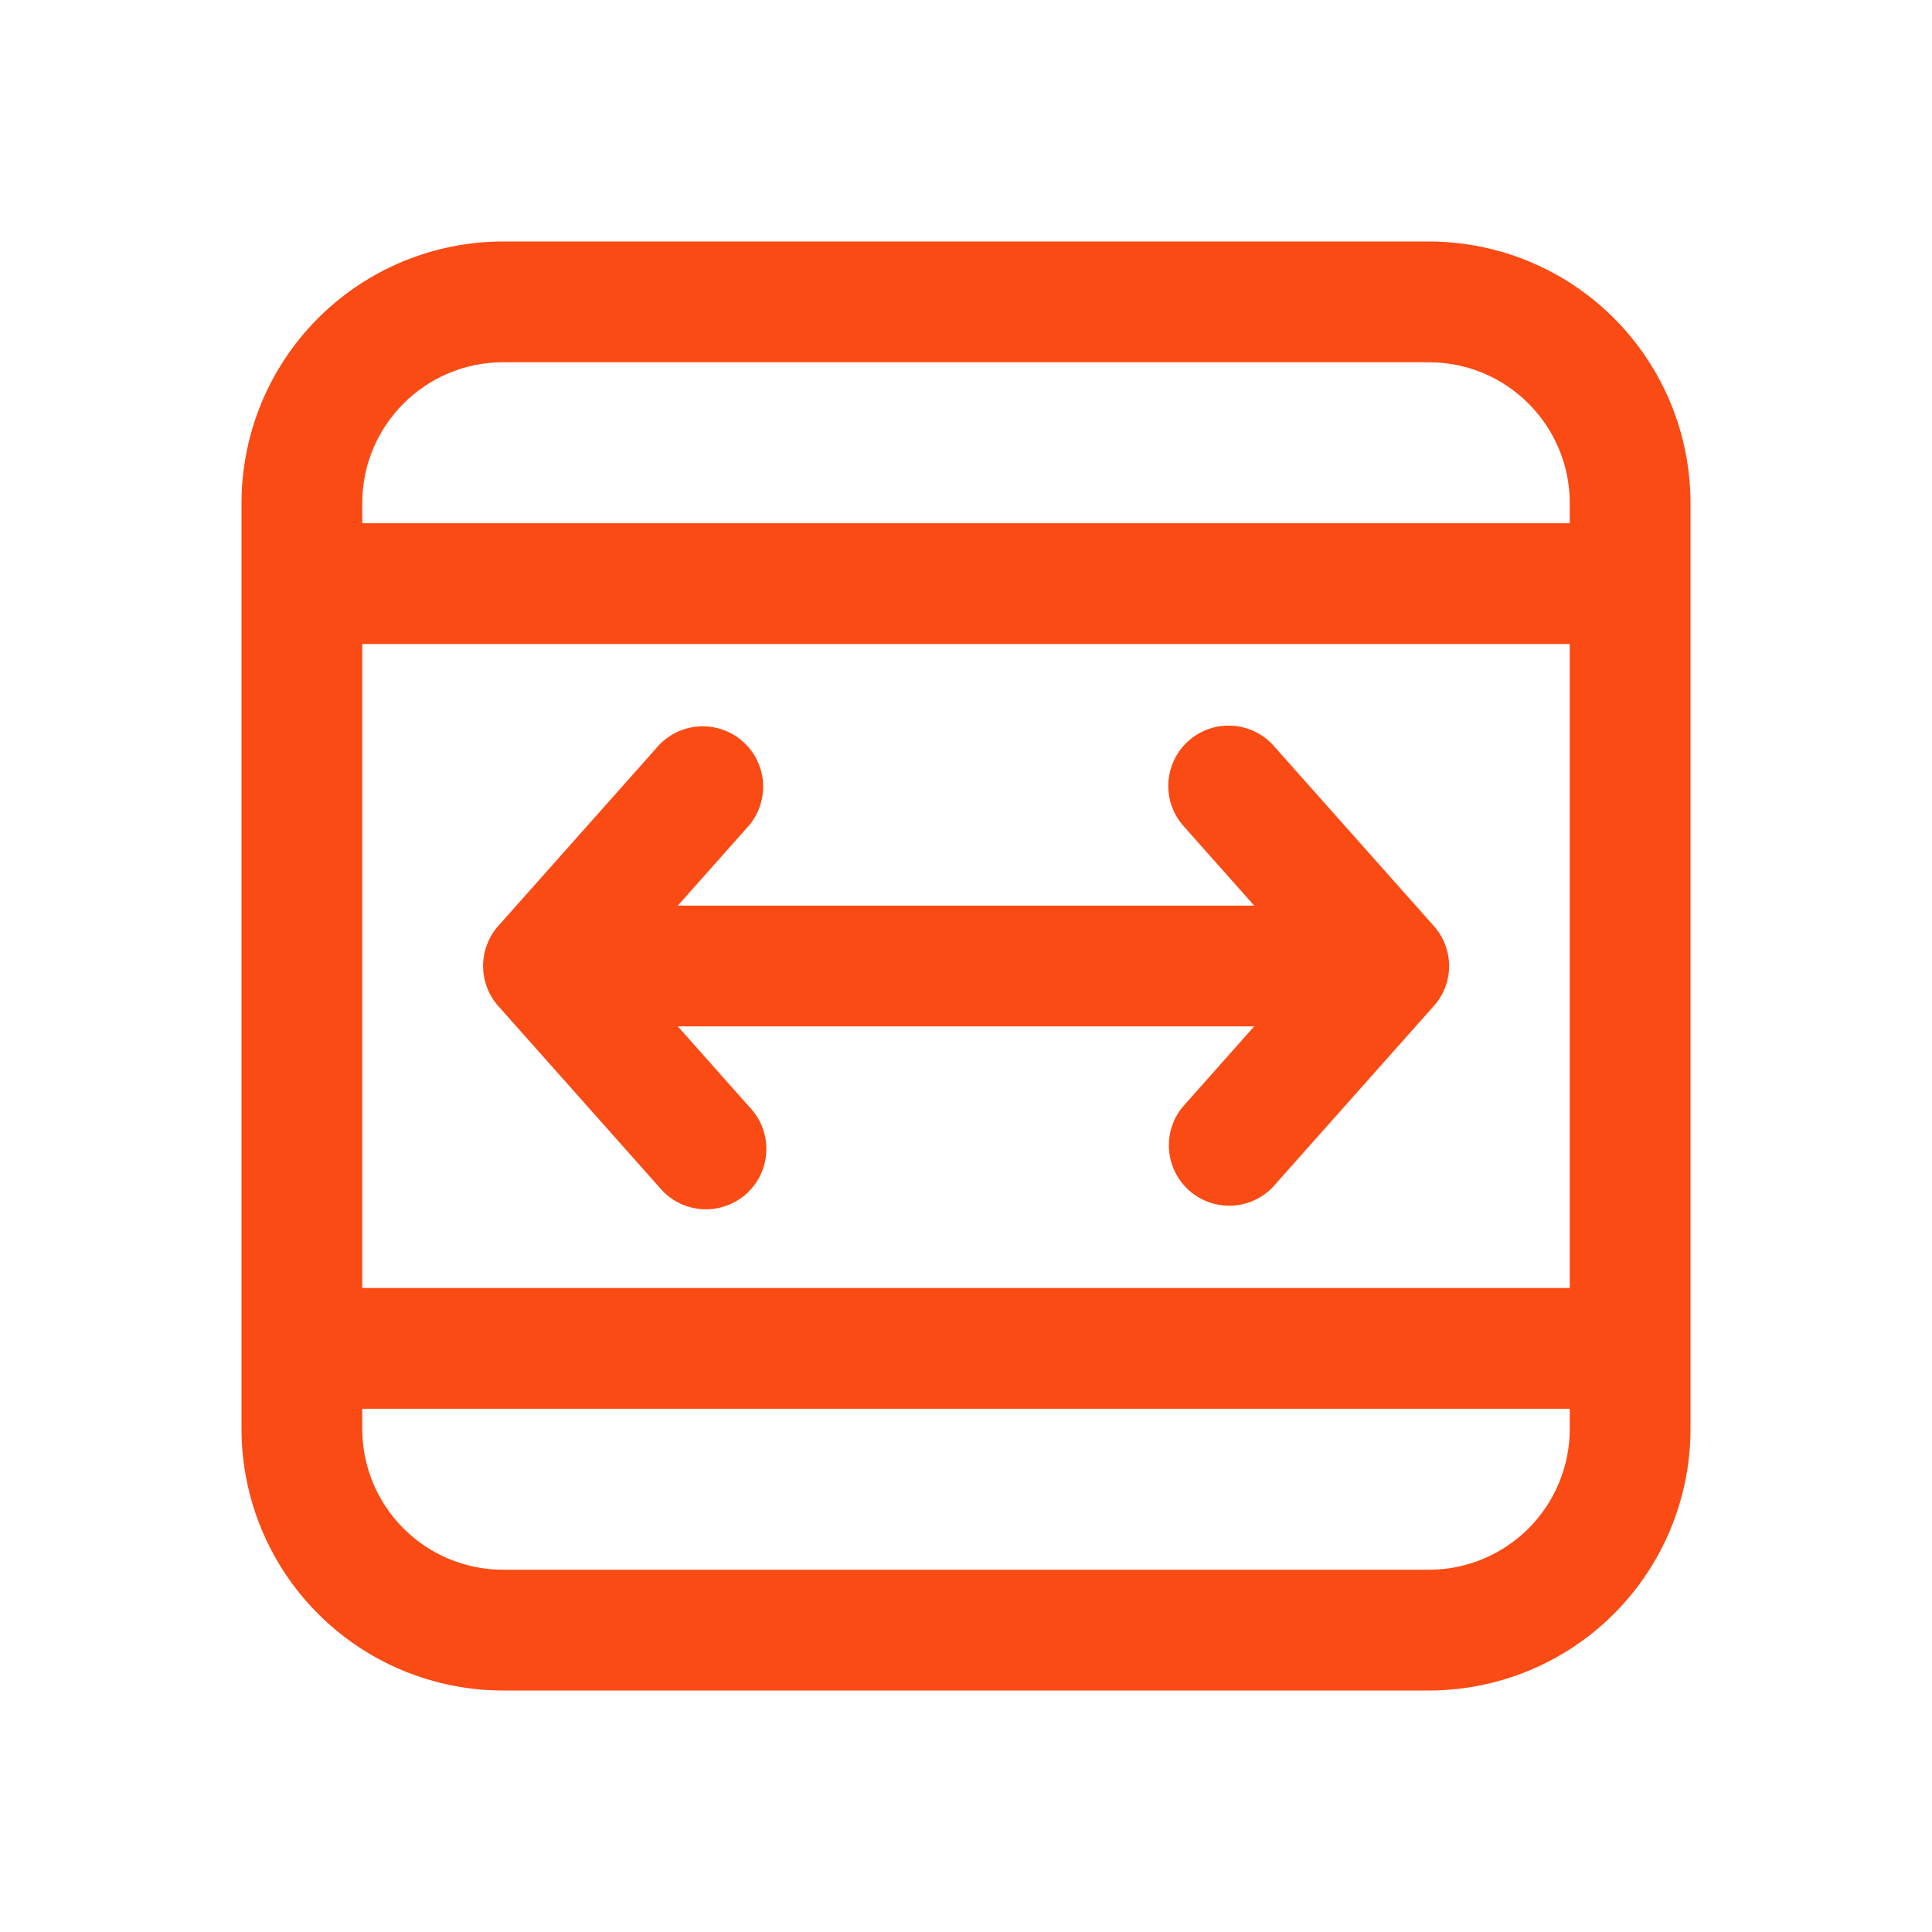 <svg width="80" height="80" viewBox="0 0 80 80" fill="none" xmlns="http://www.w3.org/2000/svg">
<path d="M51.933 37.5H28.067L31.033 34.16C31.443 33.661 31.643 33.022 31.593 32.379C31.542 31.735 31.244 31.136 30.762 30.706C30.279 30.277 29.649 30.052 29.004 30.076C28.359 30.101 27.748 30.375 27.3 30.84L20.633 38.34C20.227 38.797 20.003 39.388 20.003 40C20.003 40.612 20.227 41.203 20.633 41.66L27.3 49.16C27.514 49.42 27.777 49.635 28.076 49.791C28.374 49.947 28.701 50.041 29.037 50.067C29.373 50.093 29.71 50.052 30.029 49.944C30.349 49.837 30.643 49.666 30.894 49.443C31.146 49.219 31.35 48.947 31.494 48.642C31.637 48.338 31.718 48.007 31.731 47.671C31.744 47.334 31.689 46.999 31.569 46.684C31.449 46.37 31.267 46.083 31.033 45.84L28.067 42.5H51.933L48.967 45.84C48.557 46.339 48.357 46.978 48.407 47.621C48.458 48.265 48.756 48.864 49.238 49.294C49.721 49.723 50.351 49.949 50.996 49.924C51.641 49.899 52.252 49.625 52.7 49.16L59.367 41.66L59.403 41.62C59.798 41.16 60.012 40.573 60.004 39.967C59.996 39.361 59.767 38.779 59.36 38.33L52.703 30.84C52.258 30.363 51.644 30.079 50.992 30.048C50.341 30.018 49.703 30.243 49.215 30.677C48.727 31.11 48.428 31.717 48.382 32.368C48.336 33.019 48.545 33.662 48.967 34.16L51.933 37.5ZM20.833 10C17.96 10 15.205 11.141 13.173 13.173C11.141 15.205 10 17.96 10 20.833V59.167C10 62.04 11.141 64.795 13.173 66.827C15.205 68.859 17.96 70 20.833 70H59.167C62.04 70 64.795 68.859 66.827 66.827C68.859 64.795 70 62.04 70 59.167V20.833C70 17.96 68.859 15.205 66.827 13.173C64.795 11.141 62.04 10 59.167 10H20.833ZM15 20.833C15 17.613 17.613 15 20.833 15H59.167C62.387 15 65 17.613 65 20.833V21.667H15V20.833ZM15 26.667H65V53.333H15V26.667ZM65 58.333V59.167C65 60.714 64.385 62.197 63.291 63.291C62.197 64.385 60.714 65 59.167 65H20.833C19.286 65 17.802 64.385 16.709 63.291C15.615 62.197 15 60.714 15 59.167V58.333H65Z" fill="#FB4B14"/>
</svg>
